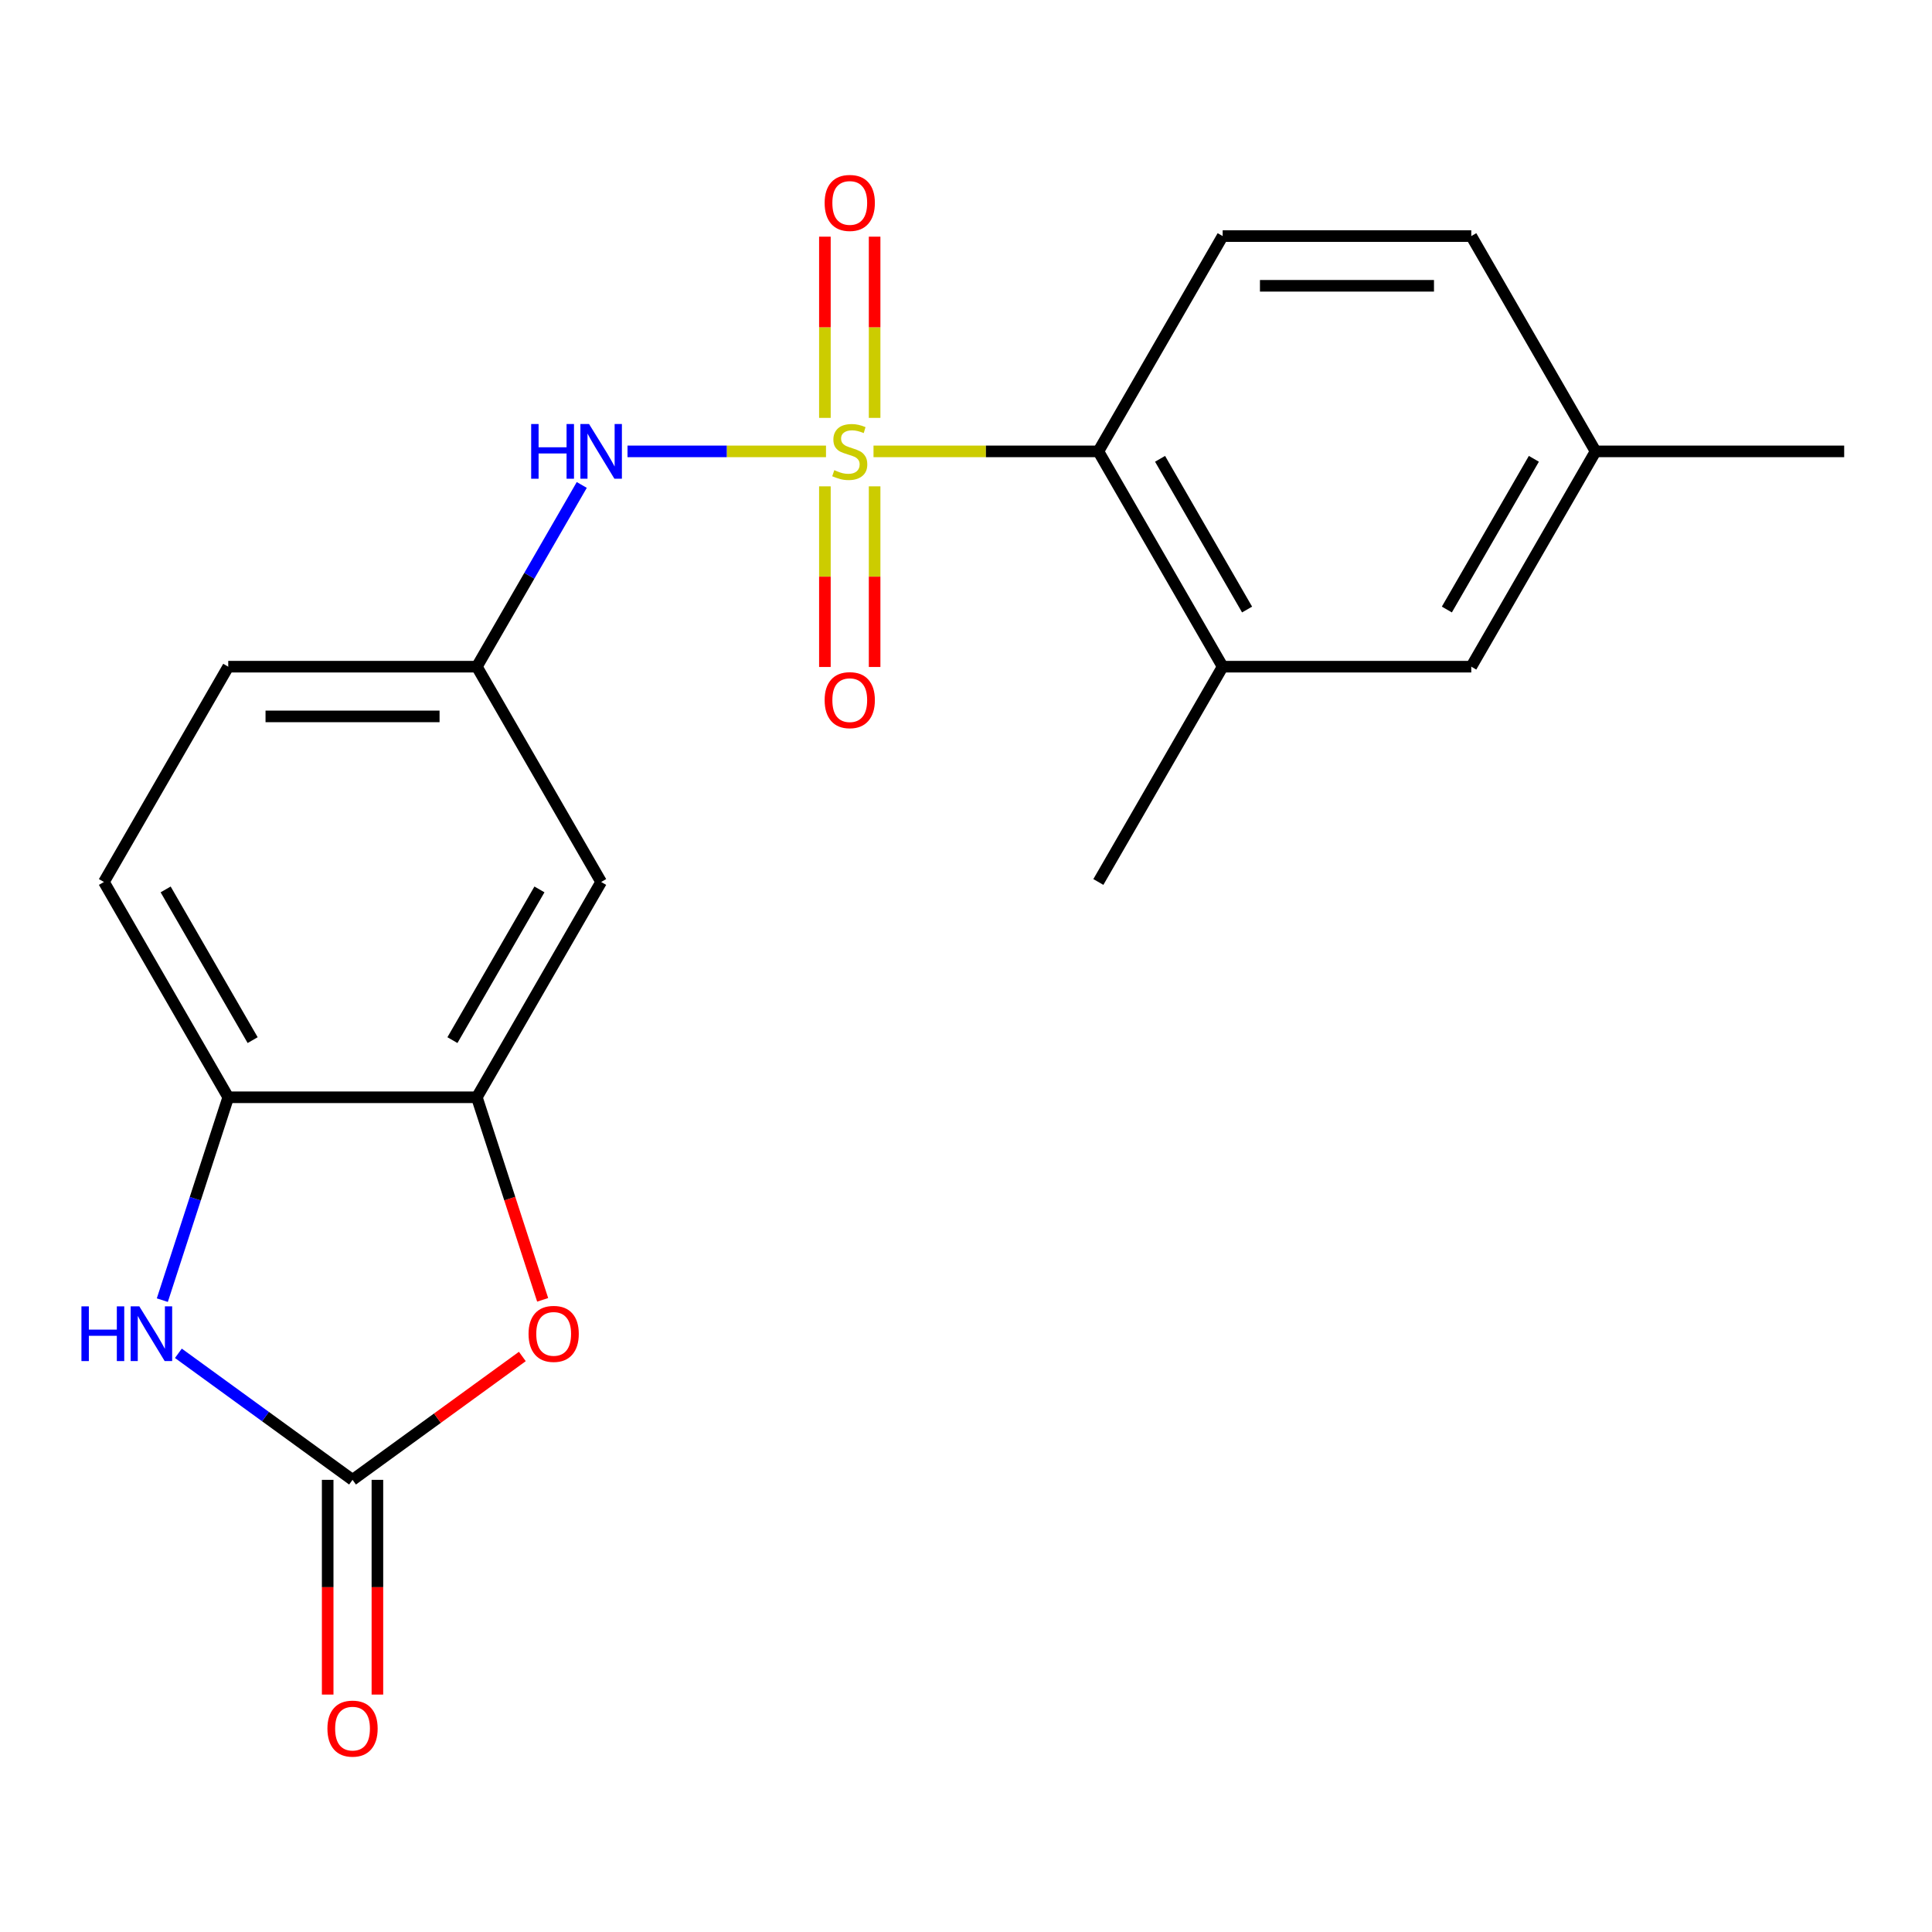 <?xml version='1.0' encoding='iso-8859-1'?>
<svg version='1.1' baseProfile='full'
              xmlns='http://www.w3.org/2000/svg'
                      xmlns:rdkit='http://www.rdkit.org/xml'
                      xmlns:xlink='http://www.w3.org/1999/xlink'
                  xml:space='preserve'
width='1000px' height='1000px' viewBox='0 0 1000 1000'>
<!-- END OF HEADER -->
<rect style='opacity:1.0;fill:#FFFFFF;stroke:none' width='1000' height='1000' x='0' y='0'> </rect>
<path class='bond-2' d='M 452.128,233.634 L 510.319,233.634' style='fill:none;fill-rule:evenodd;stroke:#CCCC00;stroke-width:6px;stroke-linecap:butt;stroke-linejoin:miter;stroke-opacity:1' />
<path class='bond-2' d='M 510.319,233.634 L 568.51,233.634' style='fill:none;fill-rule:evenodd;stroke:#000000;stroke-width:6px;stroke-linecap:butt;stroke-linejoin:miter;stroke-opacity:1' />
<path class='bond-4' d='M 427.534,233.634 L 376.168,233.634' style='fill:none;fill-rule:evenodd;stroke:#CCCC00;stroke-width:6px;stroke-linecap:butt;stroke-linejoin:miter;stroke-opacity:1' />
<path class='bond-4' d='M 376.168,233.634 L 324.802,233.634' style='fill:none;fill-rule:evenodd;stroke:#0000FF;stroke-width:6px;stroke-linecap:butt;stroke-linejoin:miter;stroke-opacity:1' />
<path class='bond-8' d='M 426.964,251.731 L 426.964,298.479' style='fill:none;fill-rule:evenodd;stroke:#CCCC00;stroke-width:6px;stroke-linecap:butt;stroke-linejoin:miter;stroke-opacity:1' />
<path class='bond-8' d='M 426.964,298.479 L 426.964,345.228' style='fill:none;fill-rule:evenodd;stroke:#FF0000;stroke-width:6px;stroke-linecap:butt;stroke-linejoin:miter;stroke-opacity:1' />
<path class='bond-8' d='M 452.699,251.731 L 452.699,298.479' style='fill:none;fill-rule:evenodd;stroke:#CCCC00;stroke-width:6px;stroke-linecap:butt;stroke-linejoin:miter;stroke-opacity:1' />
<path class='bond-8' d='M 452.699,298.479 L 452.699,345.228' style='fill:none;fill-rule:evenodd;stroke:#FF0000;stroke-width:6px;stroke-linecap:butt;stroke-linejoin:miter;stroke-opacity:1' />
<path class='bond-9' d='M 452.699,216.297 L 452.699,169.398' style='fill:none;fill-rule:evenodd;stroke:#CCCC00;stroke-width:6px;stroke-linecap:butt;stroke-linejoin:miter;stroke-opacity:1' />
<path class='bond-9' d='M 452.699,169.398 L 452.699,122.499' style='fill:none;fill-rule:evenodd;stroke:#FF0000;stroke-width:6px;stroke-linecap:butt;stroke-linejoin:miter;stroke-opacity:1' />
<path class='bond-9' d='M 426.964,216.297 L 426.964,169.398' style='fill:none;fill-rule:evenodd;stroke:#CCCC00;stroke-width:6px;stroke-linecap:butt;stroke-linejoin:miter;stroke-opacity:1' />
<path class='bond-9' d='M 426.964,169.398 L 426.964,122.499' style='fill:none;fill-rule:evenodd;stroke:#FF0000;stroke-width:6px;stroke-linecap:butt;stroke-linejoin:miter;stroke-opacity:1' />
<path class='bond-0' d='M 182.474,765.966 L 226.417,734.04' style='fill:none;fill-rule:evenodd;stroke:#000000;stroke-width:6px;stroke-linecap:butt;stroke-linejoin:miter;stroke-opacity:1' />
<path class='bond-0' d='M 226.417,734.04 L 270.361,702.113' style='fill:none;fill-rule:evenodd;stroke:#FF0000;stroke-width:6px;stroke-linecap:butt;stroke-linejoin:miter;stroke-opacity:1' />
<path class='bond-13' d='M 169.607,765.966 L 169.607,821.537' style='fill:none;fill-rule:evenodd;stroke:#000000;stroke-width:6px;stroke-linecap:butt;stroke-linejoin:miter;stroke-opacity:1' />
<path class='bond-13' d='M 169.607,821.537 L 169.607,877.108' style='fill:none;fill-rule:evenodd;stroke:#FF0000;stroke-width:6px;stroke-linecap:butt;stroke-linejoin:miter;stroke-opacity:1' />
<path class='bond-13' d='M 195.342,765.966 L 195.342,821.537' style='fill:none;fill-rule:evenodd;stroke:#000000;stroke-width:6px;stroke-linecap:butt;stroke-linejoin:miter;stroke-opacity:1' />
<path class='bond-13' d='M 195.342,821.537 L 195.342,877.108' style='fill:none;fill-rule:evenodd;stroke:#FF0000;stroke-width:6px;stroke-linecap:butt;stroke-linejoin:miter;stroke-opacity:1' />
<path class='bond-23' d='M 182.474,765.966 L 137.401,733.219' style='fill:none;fill-rule:evenodd;stroke:#000000;stroke-width:6px;stroke-linecap:butt;stroke-linejoin:miter;stroke-opacity:1' />
<path class='bond-23' d='M 137.401,733.219 L 92.328,700.471' style='fill:none;fill-rule:evenodd;stroke:#0000FF;stroke-width:6px;stroke-linecap:butt;stroke-linejoin:miter;stroke-opacity:1' />
<path class='bond-1' d='M 84.017,672.954 L 101.076,620.452' style='fill:none;fill-rule:evenodd;stroke:#0000FF;stroke-width:6px;stroke-linecap:butt;stroke-linejoin:miter;stroke-opacity:1' />
<path class='bond-1' d='M 101.076,620.452 L 118.135,567.95' style='fill:none;fill-rule:evenodd;stroke:#000000;stroke-width:6px;stroke-linecap:butt;stroke-linejoin:miter;stroke-opacity:1' />
<path class='bond-7' d='M 568.51,233.634 L 632.849,345.073' style='fill:none;fill-rule:evenodd;stroke:#000000;stroke-width:6px;stroke-linecap:butt;stroke-linejoin:miter;stroke-opacity:1' />
<path class='bond-7' d='M 600.449,237.482 L 645.486,315.489' style='fill:none;fill-rule:evenodd;stroke:#000000;stroke-width:6px;stroke-linecap:butt;stroke-linejoin:miter;stroke-opacity:1' />
<path class='bond-11' d='M 568.51,233.634 L 632.849,122.195' style='fill:none;fill-rule:evenodd;stroke:#000000;stroke-width:6px;stroke-linecap:butt;stroke-linejoin:miter;stroke-opacity:1' />
<path class='bond-3' d='M 280.879,672.794 L 263.846,620.372' style='fill:none;fill-rule:evenodd;stroke:#FF0000;stroke-width:6px;stroke-linecap:butt;stroke-linejoin:miter;stroke-opacity:1' />
<path class='bond-3' d='M 263.846,620.372 L 246.814,567.95' style='fill:none;fill-rule:evenodd;stroke:#000000;stroke-width:6px;stroke-linecap:butt;stroke-linejoin:miter;stroke-opacity:1' />
<path class='bond-12' d='M 301.12,251.011 L 273.967,298.042' style='fill:none;fill-rule:evenodd;stroke:#0000FF;stroke-width:6px;stroke-linecap:butt;stroke-linejoin:miter;stroke-opacity:1' />
<path class='bond-12' d='M 273.967,298.042 L 246.814,345.073' style='fill:none;fill-rule:evenodd;stroke:#000000;stroke-width:6px;stroke-linecap:butt;stroke-linejoin:miter;stroke-opacity:1' />
<path class='bond-5' d='M 246.814,567.95 L 311.153,456.512' style='fill:none;fill-rule:evenodd;stroke:#000000;stroke-width:6px;stroke-linecap:butt;stroke-linejoin:miter;stroke-opacity:1' />
<path class='bond-5' d='M 234.177,538.367 L 279.214,460.36' style='fill:none;fill-rule:evenodd;stroke:#000000;stroke-width:6px;stroke-linecap:butt;stroke-linejoin:miter;stroke-opacity:1' />
<path class='bond-22' d='M 246.814,567.95 L 118.135,567.95' style='fill:none;fill-rule:evenodd;stroke:#000000;stroke-width:6px;stroke-linecap:butt;stroke-linejoin:miter;stroke-opacity:1' />
<path class='bond-6' d='M 118.135,567.95 L 53.796,456.512' style='fill:none;fill-rule:evenodd;stroke:#000000;stroke-width:6px;stroke-linecap:butt;stroke-linejoin:miter;stroke-opacity:1' />
<path class='bond-6' d='M 130.772,538.367 L 85.734,460.36' style='fill:none;fill-rule:evenodd;stroke:#000000;stroke-width:6px;stroke-linecap:butt;stroke-linejoin:miter;stroke-opacity:1' />
<path class='bond-14' d='M 632.849,345.073 L 761.528,345.073' style='fill:none;fill-rule:evenodd;stroke:#000000;stroke-width:6px;stroke-linecap:butt;stroke-linejoin:miter;stroke-opacity:1' />
<path class='bond-19' d='M 632.849,345.073 L 568.51,456.512' style='fill:none;fill-rule:evenodd;stroke:#000000;stroke-width:6px;stroke-linecap:butt;stroke-linejoin:miter;stroke-opacity:1' />
<path class='bond-10' d='M 311.153,456.512 L 246.814,345.073' style='fill:none;fill-rule:evenodd;stroke:#000000;stroke-width:6px;stroke-linecap:butt;stroke-linejoin:miter;stroke-opacity:1' />
<path class='bond-16' d='M 632.849,122.195 L 761.528,122.195' style='fill:none;fill-rule:evenodd;stroke:#000000;stroke-width:6px;stroke-linecap:butt;stroke-linejoin:miter;stroke-opacity:1' />
<path class='bond-16' d='M 652.151,147.931 L 742.226,147.931' style='fill:none;fill-rule:evenodd;stroke:#000000;stroke-width:6px;stroke-linecap:butt;stroke-linejoin:miter;stroke-opacity:1' />
<path class='bond-18' d='M 246.814,345.073 L 118.135,345.073' style='fill:none;fill-rule:evenodd;stroke:#000000;stroke-width:6px;stroke-linecap:butt;stroke-linejoin:miter;stroke-opacity:1' />
<path class='bond-18' d='M 227.512,370.808 L 137.437,370.808' style='fill:none;fill-rule:evenodd;stroke:#000000;stroke-width:6px;stroke-linecap:butt;stroke-linejoin:miter;stroke-opacity:1' />
<path class='bond-21' d='M 761.528,345.073 L 825.867,233.634' style='fill:none;fill-rule:evenodd;stroke:#000000;stroke-width:6px;stroke-linecap:butt;stroke-linejoin:miter;stroke-opacity:1' />
<path class='bond-21' d='M 748.891,315.489 L 793.928,237.482' style='fill:none;fill-rule:evenodd;stroke:#000000;stroke-width:6px;stroke-linecap:butt;stroke-linejoin:miter;stroke-opacity:1' />
<path class='bond-15' d='M 53.796,456.512 L 118.135,345.073' style='fill:none;fill-rule:evenodd;stroke:#000000;stroke-width:6px;stroke-linecap:butt;stroke-linejoin:miter;stroke-opacity:1' />
<path class='bond-17' d='M 761.528,122.195 L 825.867,233.634' style='fill:none;fill-rule:evenodd;stroke:#000000;stroke-width:6px;stroke-linecap:butt;stroke-linejoin:miter;stroke-opacity:1' />
<path class='bond-20' d='M 825.867,233.634 L 954.545,233.634' style='fill:none;fill-rule:evenodd;stroke:#000000;stroke-width:6px;stroke-linecap:butt;stroke-linejoin:miter;stroke-opacity:1' />
<path  class='atom-0' d='M 431.831 243.354
Q 432.151 243.474, 433.471 244.034
Q 434.791 244.594, 436.231 244.954
Q 437.711 245.274, 439.151 245.274
Q 441.831 245.274, 443.391 243.994
Q 444.951 242.674, 444.951 240.394
Q 444.951 238.834, 444.151 237.874
Q 443.391 236.914, 442.191 236.394
Q 440.991 235.874, 438.991 235.274
Q 436.471 234.514, 434.951 233.794
Q 433.471 233.074, 432.391 231.554
Q 431.351 230.034, 431.351 227.474
Q 431.351 223.914, 433.751 221.714
Q 436.191 219.514, 440.991 219.514
Q 444.271 219.514, 447.991 221.074
L 447.071 224.154
Q 443.671 222.754, 441.111 222.754
Q 438.351 222.754, 436.831 223.914
Q 435.311 225.034, 435.351 226.994
Q 435.351 228.514, 436.111 229.434
Q 436.911 230.354, 438.031 230.874
Q 439.191 231.394, 441.111 231.994
Q 443.671 232.794, 445.191 233.594
Q 446.711 234.394, 447.791 236.034
Q 448.911 237.634, 448.911 240.394
Q 448.911 244.314, 446.271 246.434
Q 443.671 248.514, 439.311 248.514
Q 436.791 248.514, 434.871 247.954
Q 432.991 247.434, 430.751 246.514
L 431.831 243.354
' fill='#CCCC00'/>
<path  class='atom-2' d='M 42.151 676.171
L 45.991 676.171
L 45.991 688.211
L 60.471 688.211
L 60.471 676.171
L 64.311 676.171
L 64.311 704.491
L 60.471 704.491
L 60.471 691.411
L 45.991 691.411
L 45.991 704.491
L 42.151 704.491
L 42.151 676.171
' fill='#0000FF'/>
<path  class='atom-2' d='M 72.111 676.171
L 81.391 691.171
Q 82.311 692.651, 83.791 695.331
Q 85.271 698.011, 85.351 698.171
L 85.351 676.171
L 89.111 676.171
L 89.111 704.491
L 85.231 704.491
L 75.271 688.091
Q 74.111 686.171, 72.871 683.971
Q 71.671 681.771, 71.311 681.091
L 71.311 704.491
L 67.631 704.491
L 67.631 676.171
L 72.111 676.171
' fill='#0000FF'/>
<path  class='atom-4' d='M 273.577 690.411
Q 273.577 683.611, 276.937 679.811
Q 280.297 676.011, 286.577 676.011
Q 292.857 676.011, 296.217 679.811
Q 299.577 683.611, 299.577 690.411
Q 299.577 697.291, 296.177 701.211
Q 292.777 705.091, 286.577 705.091
Q 280.337 705.091, 276.937 701.211
Q 273.577 697.331, 273.577 690.411
M 286.577 701.891
Q 290.897 701.891, 293.217 699.011
Q 295.577 696.091, 295.577 690.411
Q 295.577 684.851, 293.217 682.051
Q 290.897 679.211, 286.577 679.211
Q 282.257 679.211, 279.897 682.011
Q 277.577 684.811, 277.577 690.411
Q 277.577 696.131, 279.897 699.011
Q 282.257 701.891, 286.577 701.891
' fill='#FF0000'/>
<path  class='atom-5' d='M 274.933 219.474
L 278.773 219.474
L 278.773 231.514
L 293.253 231.514
L 293.253 219.474
L 297.093 219.474
L 297.093 247.794
L 293.253 247.794
L 293.253 234.714
L 278.773 234.714
L 278.773 247.794
L 274.933 247.794
L 274.933 219.474
' fill='#0000FF'/>
<path  class='atom-5' d='M 304.893 219.474
L 314.173 234.474
Q 315.093 235.954, 316.573 238.634
Q 318.053 241.314, 318.133 241.474
L 318.133 219.474
L 321.893 219.474
L 321.893 247.794
L 318.013 247.794
L 308.053 231.394
Q 306.893 229.474, 305.653 227.274
Q 304.453 225.074, 304.093 224.394
L 304.093 247.794
L 300.413 247.794
L 300.413 219.474
L 304.893 219.474
' fill='#0000FF'/>
<path  class='atom-9' d='M 426.831 362.392
Q 426.831 355.592, 430.191 351.792
Q 433.551 347.992, 439.831 347.992
Q 446.111 347.992, 449.471 351.792
Q 452.831 355.592, 452.831 362.392
Q 452.831 369.272, 449.431 373.192
Q 446.031 377.072, 439.831 377.072
Q 433.591 377.072, 430.191 373.192
Q 426.831 369.312, 426.831 362.392
M 439.831 373.872
Q 444.151 373.872, 446.471 370.992
Q 448.831 368.072, 448.831 362.392
Q 448.831 356.832, 446.471 354.032
Q 444.151 351.192, 439.831 351.192
Q 435.511 351.192, 433.151 353.992
Q 430.831 356.792, 430.831 362.392
Q 430.831 368.112, 433.151 370.992
Q 435.511 373.872, 439.831 373.872
' fill='#FF0000'/>
<path  class='atom-10' d='M 426.831 105.035
Q 426.831 98.235, 430.191 94.435
Q 433.551 90.635, 439.831 90.635
Q 446.111 90.635, 449.471 94.435
Q 452.831 98.235, 452.831 105.035
Q 452.831 111.915, 449.431 115.835
Q 446.031 119.715, 439.831 119.715
Q 433.591 119.715, 430.191 115.835
Q 426.831 111.955, 426.831 105.035
M 439.831 116.515
Q 444.151 116.515, 446.471 113.635
Q 448.831 110.715, 448.831 105.035
Q 448.831 99.475, 446.471 96.675
Q 444.151 93.835, 439.831 93.835
Q 435.511 93.835, 433.151 96.635
Q 430.831 99.435, 430.831 105.035
Q 430.831 110.755, 433.151 113.635
Q 435.511 116.515, 439.831 116.515
' fill='#FF0000'/>
<path  class='atom-14' d='M 169.474 894.725
Q 169.474 887.925, 172.834 884.125
Q 176.194 880.325, 182.474 880.325
Q 188.754 880.325, 192.114 884.125
Q 195.474 887.925, 195.474 894.725
Q 195.474 901.605, 192.074 905.525
Q 188.674 909.405, 182.474 909.405
Q 176.234 909.405, 172.834 905.525
Q 169.474 901.645, 169.474 894.725
M 182.474 906.205
Q 186.794 906.205, 189.114 903.325
Q 191.474 900.405, 191.474 894.725
Q 191.474 889.165, 189.114 886.365
Q 186.794 883.525, 182.474 883.525
Q 178.154 883.525, 175.794 886.325
Q 173.474 889.125, 173.474 894.725
Q 173.474 900.445, 175.794 903.325
Q 178.154 906.205, 182.474 906.205
' fill='#FF0000'/>
</svg>
